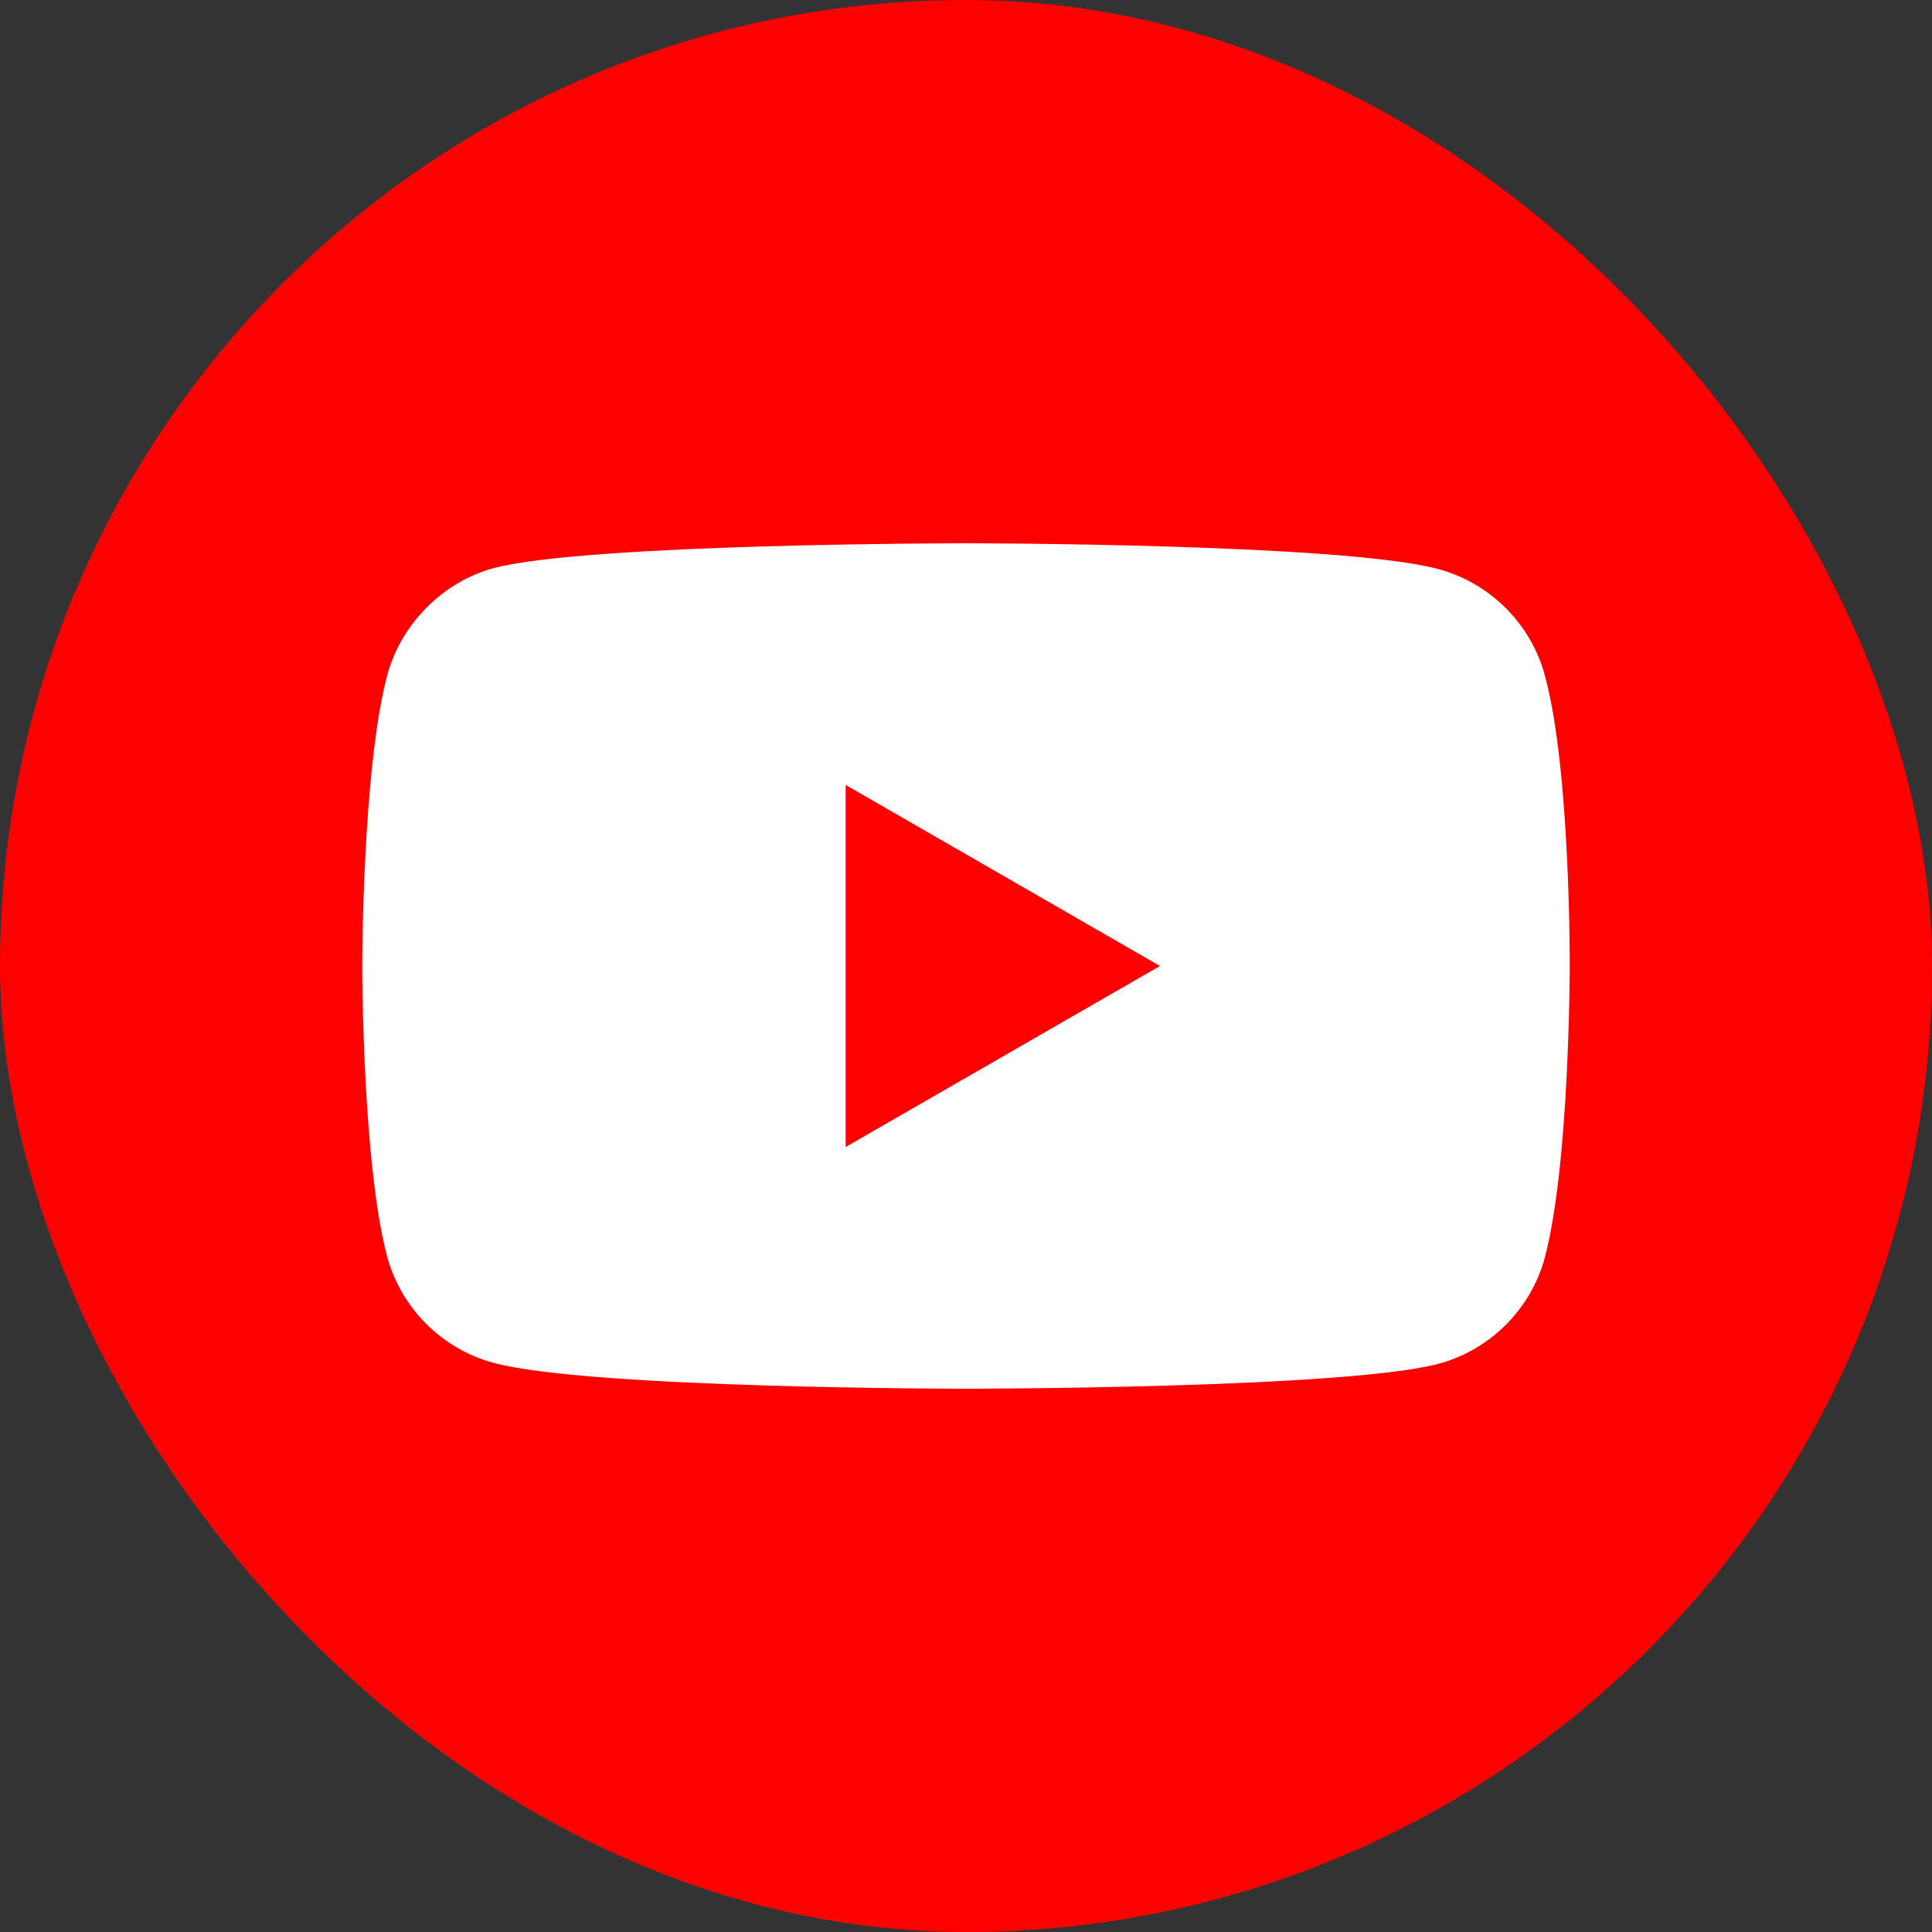 <?xml version="1.0" encoding="UTF-8"?> <svg xmlns="http://www.w3.org/2000/svg" width="35" height="35" viewBox="0 0 35 35" fill="none"><rect x="0" y="0" width="35" height="35" fill="#333333" stroke="none"/> <rect width="35" height="35" rx="17.5" fill="#FF0000"></rect> <path fill-rule="evenodd" clip-rule="evenodd" d="M26.059 10.31C26.996 10.563 27.735 11.301 27.987 12.238C28.455 13.95 28.437 17.518 28.437 17.518C28.437 17.518 28.437 21.068 27.987 22.779C27.735 23.716 26.996 24.455 26.059 24.707C24.347 25.158 17.5 25.158 17.5 25.158C17.5 25.158 10.671 25.158 8.941 24.689C8.004 24.437 7.265 23.698 7.013 22.761C6.562 21.068 6.562 17.5 6.562 17.5C6.562 17.5 6.562 13.95 7.013 12.238C7.265 11.301 8.022 10.544 8.941 10.292C10.653 9.842 17.5 9.842 17.5 9.842C17.5 9.842 24.347 9.842 26.059 10.31ZM21.014 17.5L15.32 20.779V14.22L21.014 17.5Z" fill="white"></path> </svg> 